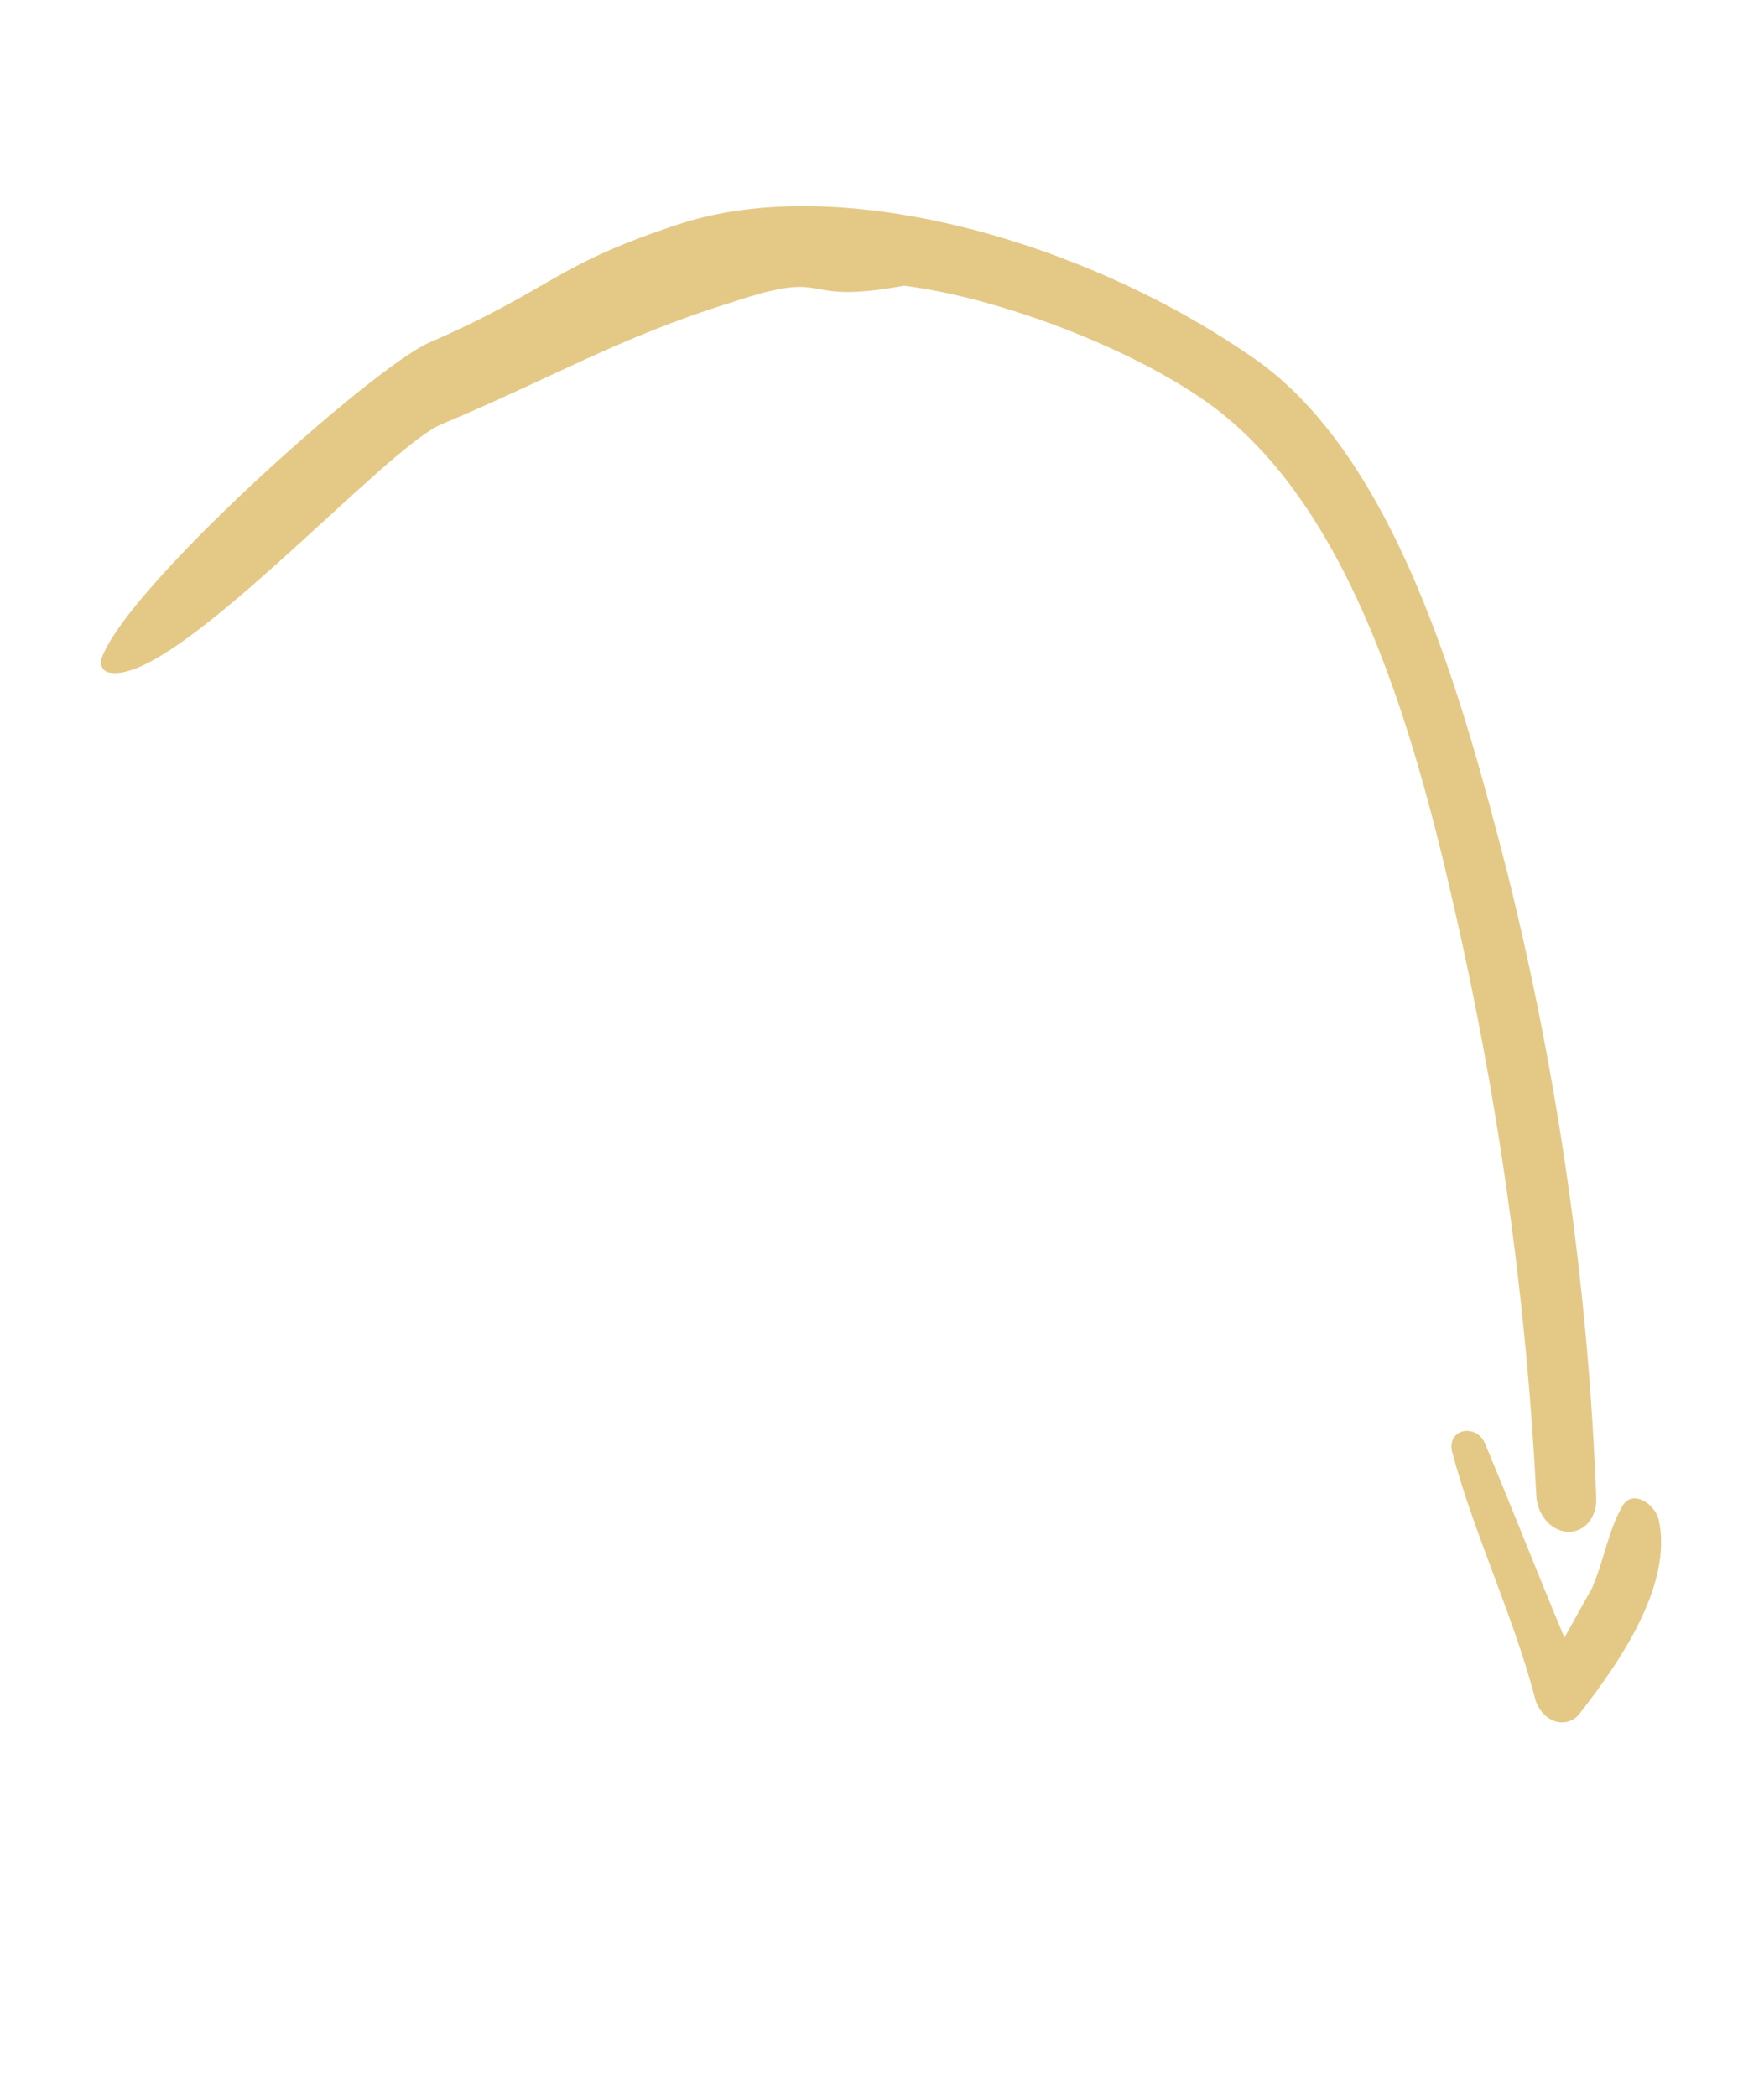 <svg width="69" height="82" viewBox="0 0 69 82" fill="none" xmlns="http://www.w3.org/2000/svg">
<g clip-path="url(#clip0_2_8)">
<path d="M58.961 34.123C60.966 42.177 62.134 50.403 62.438 58.616C62.446 58.978 62.33 59.316 62.115 59.557C61.901 59.797 61.606 59.919 61.295 59.897C60.984 59.875 60.682 59.71 60.457 59.438C60.232 59.166 60.101 58.81 60.093 58.448C59.724 51.267 58.762 44.084 57.219 37.001C55.659 29.896 53.311 20.456 47.66 16.062C44.781 13.824 39.312 11.671 35.362 11.172C30.966 11.973 32.774 10.427 28.539 11.85C24.277 13.169 21.442 14.85 17.287 16.583C15.037 17.494 6.598 27.086 4.179 26.273C4.137 26.256 4.098 26.229 4.064 26.194C4.03 26.159 4.003 26.117 3.982 26.07C3.962 26.024 3.95 25.974 3.946 25.924C3.943 25.873 3.948 25.823 3.962 25.777C4.901 22.996 14.523 14.428 16.747 13.417C21.712 11.255 21.647 10.35 26.746 8.705C32.966 6.771 42.259 9.395 48.736 13.798C54.595 17.587 57.196 27.294 58.961 34.123Z" fill="#E4C986"/>
<path d="M61.841 66.939C61.724 67.113 61.564 67.24 61.381 67.304C61.198 67.368 60.999 67.367 60.807 67.3C60.615 67.233 60.439 67.103 60.299 66.927C60.159 66.75 60.061 66.533 60.016 66.302C59.158 63.088 57.666 60.012 56.808 56.799C56.565 55.856 57.749 55.647 58.082 56.433C59.145 58.973 60.131 61.498 61.194 64.038L62.269 62.108C62.736 61.039 62.896 59.909 63.433 58.944C63.798 58.212 64.694 58.75 64.88 59.414C65.469 62.036 63.217 65.16 61.841 66.939Z" fill="#E4C986"/>
</g>
<defs>
<clipPath id="clip0_2_8">
<rect width="58.35" height="73.311" fill="white" transform="translate(0 8.571) rotate(-8.446)"/>
</clipPath>
</defs>
</svg>
